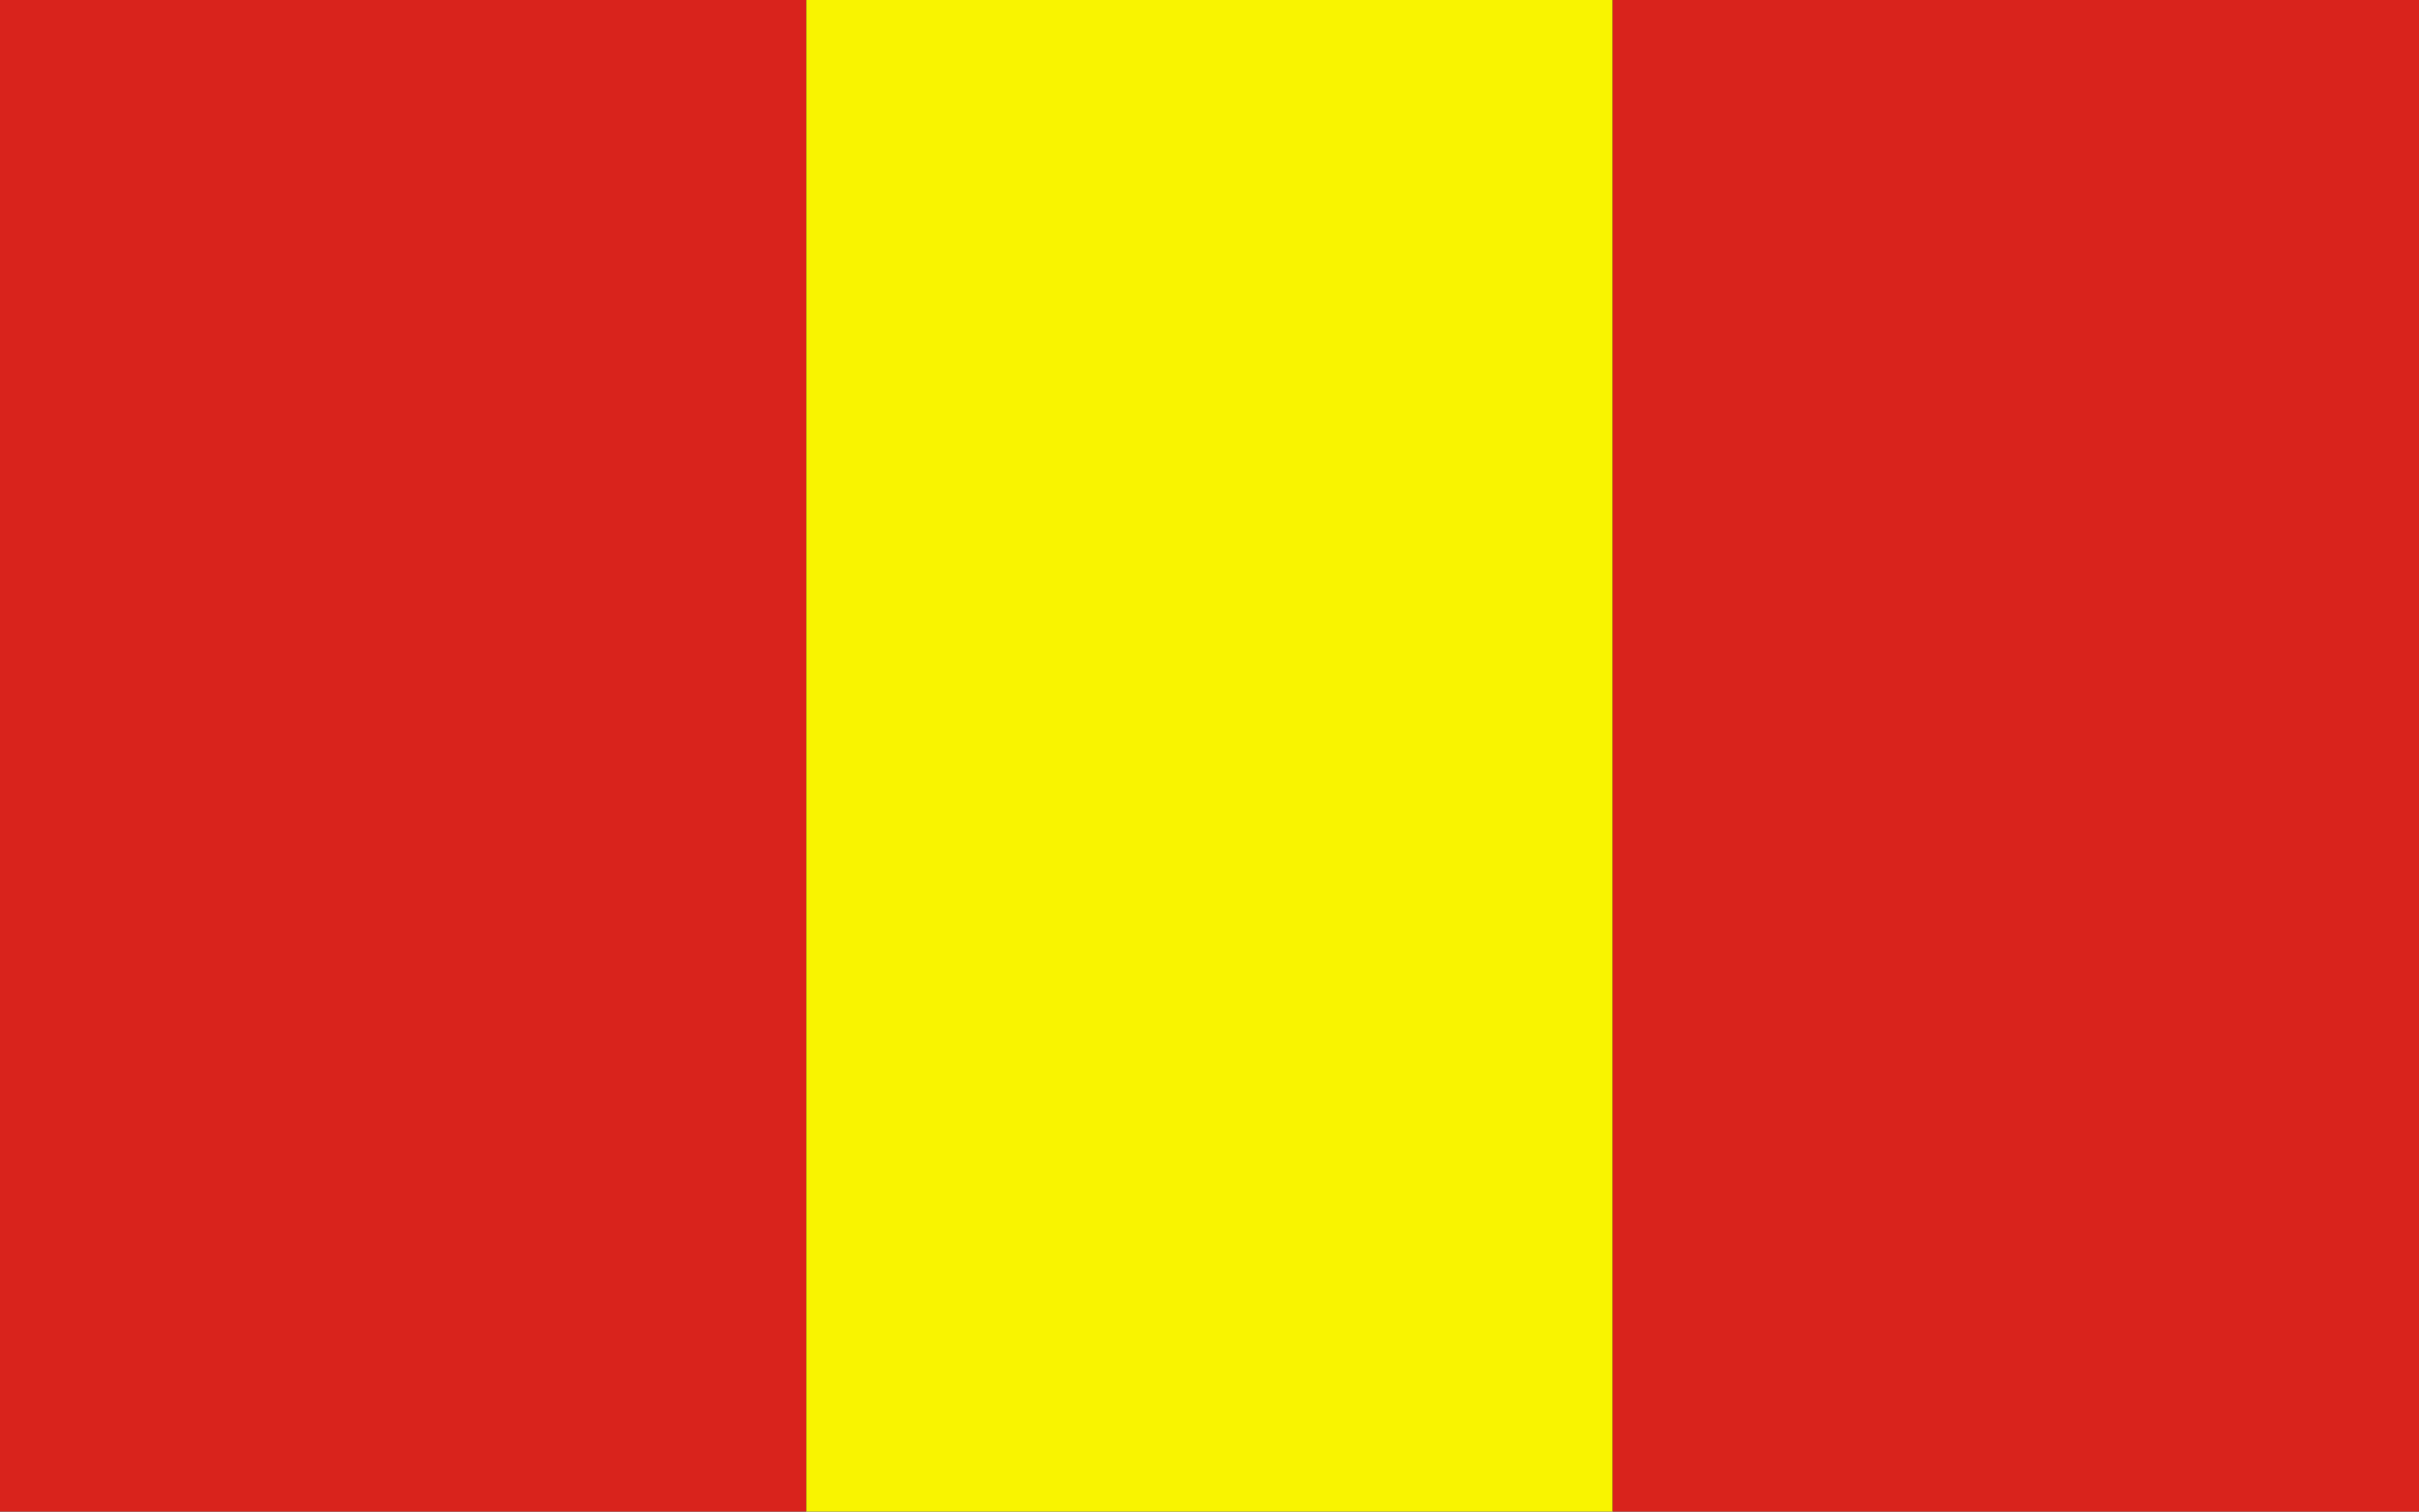 <?xml version="1.0" encoding="UTF-8" standalone="no"?>
<!-- Created with Inkscape (http://www.inkscape.org/) -->
<svg
   xmlns:dc="http://purl.org/dc/elements/1.1/"
   xmlns:cc="http://web.resource.org/cc/"
   xmlns:rdf="http://www.w3.org/1999/02/22-rdf-syntax-ns#"
   xmlns:svg="http://www.w3.org/2000/svg"
   xmlns="http://www.w3.org/2000/svg"
   xmlns:sodipodi="http://sodipodi.sourceforge.net/DTD/sodipodi-0.dtd"
   xmlns:inkscape="http://www.inkscape.org/namespaces/inkscape"
   height="500"
   width="799.999"
   id="svg2"
   sodipodi:version="0.32"
   inkscape:version="0.45.1"
   version="1.0"
   sodipodi:docbase="C:\Users\Mistrz\Desktop"
   sodipodi:docname="POL powiat sieradzki flag.svg"
   inkscape:output_extension="org.inkscape.output.svg.inkscape">
  <rect width="100%" height="100%" fill="#333333" stroke="none"/>
  <defs
     id="defs4" />
  <sodipodi:namedview
     id="base"
     pagecolor="#ffffff"
     bordercolor="#666666"
     borderopacity="1.0"
     inkscape:pageopacity="0.0"
     inkscape:pageshadow="2"
     inkscape:cx="375"
     inkscape:cy="520"
     inkscape:zoom="0.35"
     inkscape:document-units="px"
     inkscape:current-layer="layer1" />
  <g
     inkscape:groupmode="layer"
     inkscape:label="Warstwa 1"
     id="layer1"
     transform="translate(0,-552.362)">
    <g
       id="g2247">
      <rect
         y="552.362"
         x="0"
         height="500"
         width="266.666"
         id="rect2241"
         style="opacity:1;fill:#d9231c;fill-opacity:1;stroke:none;stroke-width:2;stroke-miterlimit:4;stroke-dasharray:none;stroke-opacity:1" />
      <rect
         y="552.362"
         x="266.666"
         height="500"
         width="266.666"
         id="rect2243"
         style="opacity:1;fill:#f9f400;fill-opacity:1;stroke:none;stroke-width:2;stroke-miterlimit:4;stroke-dasharray:none;stroke-opacity:1" />
      <rect
         y="552.362"
         x="533.333"
         height="500"
         width="266.666"
         id="rect2245"
         style="opacity:1;fill:#d9231c;fill-opacity:1;stroke:none;stroke-width:2;stroke-miterlimit:4;stroke-dasharray:none;stroke-opacity:1" />
    </g>
  </g>
</svg>
